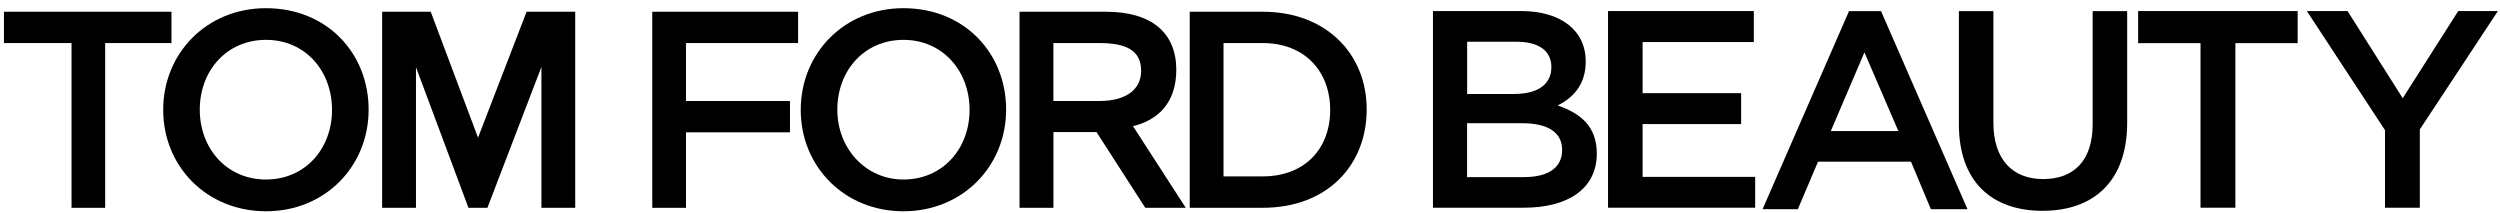 <svg xmlns="http://www.w3.org/2000/svg" fill="none" viewBox="0 0 247 21" height="21" width="247">
<path fill="black" d="M16.941 1.16H0.389V4.254H7.067V20.533H10.39V4.254H16.941V1.16Z"></path>
<path fill="black" d="M64.445 20.533H67.776V13.073H78.049V9.979H67.776V4.254H78.851V1.16H64.445V20.533Z"></path>
<path fill="black" d="M116.218 6.898C116.218 3.27 113.807 1.16 109.271 1.16H100.729V20.529H104.08V13.05H108.335L113.152 20.529H117.15L111.939 12.461C114.357 11.888 116.218 10.197 116.218 6.894V6.898ZM108.612 9.979H104.076V4.254H108.612C111.148 4.254 112.745 4.902 112.745 7C112.745 8.83 111.275 9.979 108.612 9.979Z"></path>
<path fill="black" d="M124.756 1.16H117.545V20.529H124.756C131.165 20.529 135.029 16.297 135.029 10.809C135.029 5.321 131.027 1.16 124.756 1.16ZM124.756 17.431H120.884V4.254H124.756C128.897 4.254 131.422 7.04 131.422 10.872C131.422 14.705 128.901 17.427 124.756 17.427V17.431Z"></path>
<path fill="black" d="M47.23 13.603L42.556 1.16H37.755V20.533H41.098V6.637L46.286 20.533H48.155L53.493 6.613V20.533H56.832V1.16H52.027L47.23 13.603Z"></path>
<path fill="black" d="M26.281 0.809C20.414 0.809 16.123 5.266 16.123 10.853C16.123 16.44 20.418 20.873 26.281 20.873C32.145 20.873 36.42 16.416 36.42 10.829C36.42 5.242 32.291 0.809 26.281 0.809ZM26.281 17.736C22.397 17.736 19.738 14.677 19.738 10.829C19.738 6.981 22.397 3.938 26.281 3.938C30.165 3.938 32.804 7.004 32.804 10.857C32.804 14.709 30.137 17.736 26.281 17.736Z"></path>
<path fill="black" d="M89.259 0.809C83.403 0.809 79.112 5.266 79.112 10.853C79.112 16.44 83.403 20.873 89.259 20.873C95.114 20.873 99.405 16.416 99.405 10.829C99.405 5.242 95.272 0.809 89.259 0.809ZM89.259 17.736C85.525 17.736 82.728 14.677 82.728 10.829C82.728 6.981 85.387 3.938 89.259 3.938C93.131 3.938 95.794 7.004 95.794 10.857C95.794 14.709 93.123 17.736 89.259 17.736Z"></path>
<path fill="black" d="M153.904 10.422C155.354 9.679 156.67 8.446 156.67 6.072C156.67 3.01 154.212 1.093 150.296 1.093H141.576V20.521H150.573C154.896 20.521 157.764 18.664 157.764 15.167C157.764 12.508 156.18 11.2 153.9 10.422H153.904ZM144.951 4.124H149.858C152.043 4.124 153.276 5.044 153.276 6.621C153.276 8.431 151.802 9.284 149.605 9.284H144.954V4.12L144.951 4.124ZM150.601 17.498H144.947V12.172H150.352C153.035 12.172 154.339 13.14 154.339 14.812C154.339 16.586 152.936 17.495 150.601 17.495V17.498Z"></path>
<path fill="black" d="M162.288 12.259H172.024V9.205H162.288V4.155H173.276V1.093H158.874V20.521H173.411V17.475H162.288V12.259Z"></path>
<path fill="black" d="M182.684 1.097L174.142 20.667H177.627L179.622 15.973H188.805L190.772 20.667H194.388L185.845 1.097H182.684ZM180.882 12.951L184.205 5.175L187.56 12.951H180.882Z"></path>
<path fill="black" d="M206.755 12.279C206.755 15.867 204.894 17.692 201.867 17.692C198.84 17.692 196.948 15.748 196.948 12.149V1.097H193.538V12.283C193.538 17.917 196.762 20.829 201.804 20.829C206.846 20.829 210.165 17.917 210.165 12.121V1.097H206.755V12.283V12.279Z"></path>
<path fill="black" d="M211.247 4.262H217.411V20.521H220.856V4.262H227.008V1.093H211.247V4.262Z"></path>
<path fill="black" d="M242.872 1.093L237.388 9.703L231.939 1.093H227.917L235.638 12.86V20.521H239.079V12.785L246.792 1.093H242.872Z"></path>
</svg>
